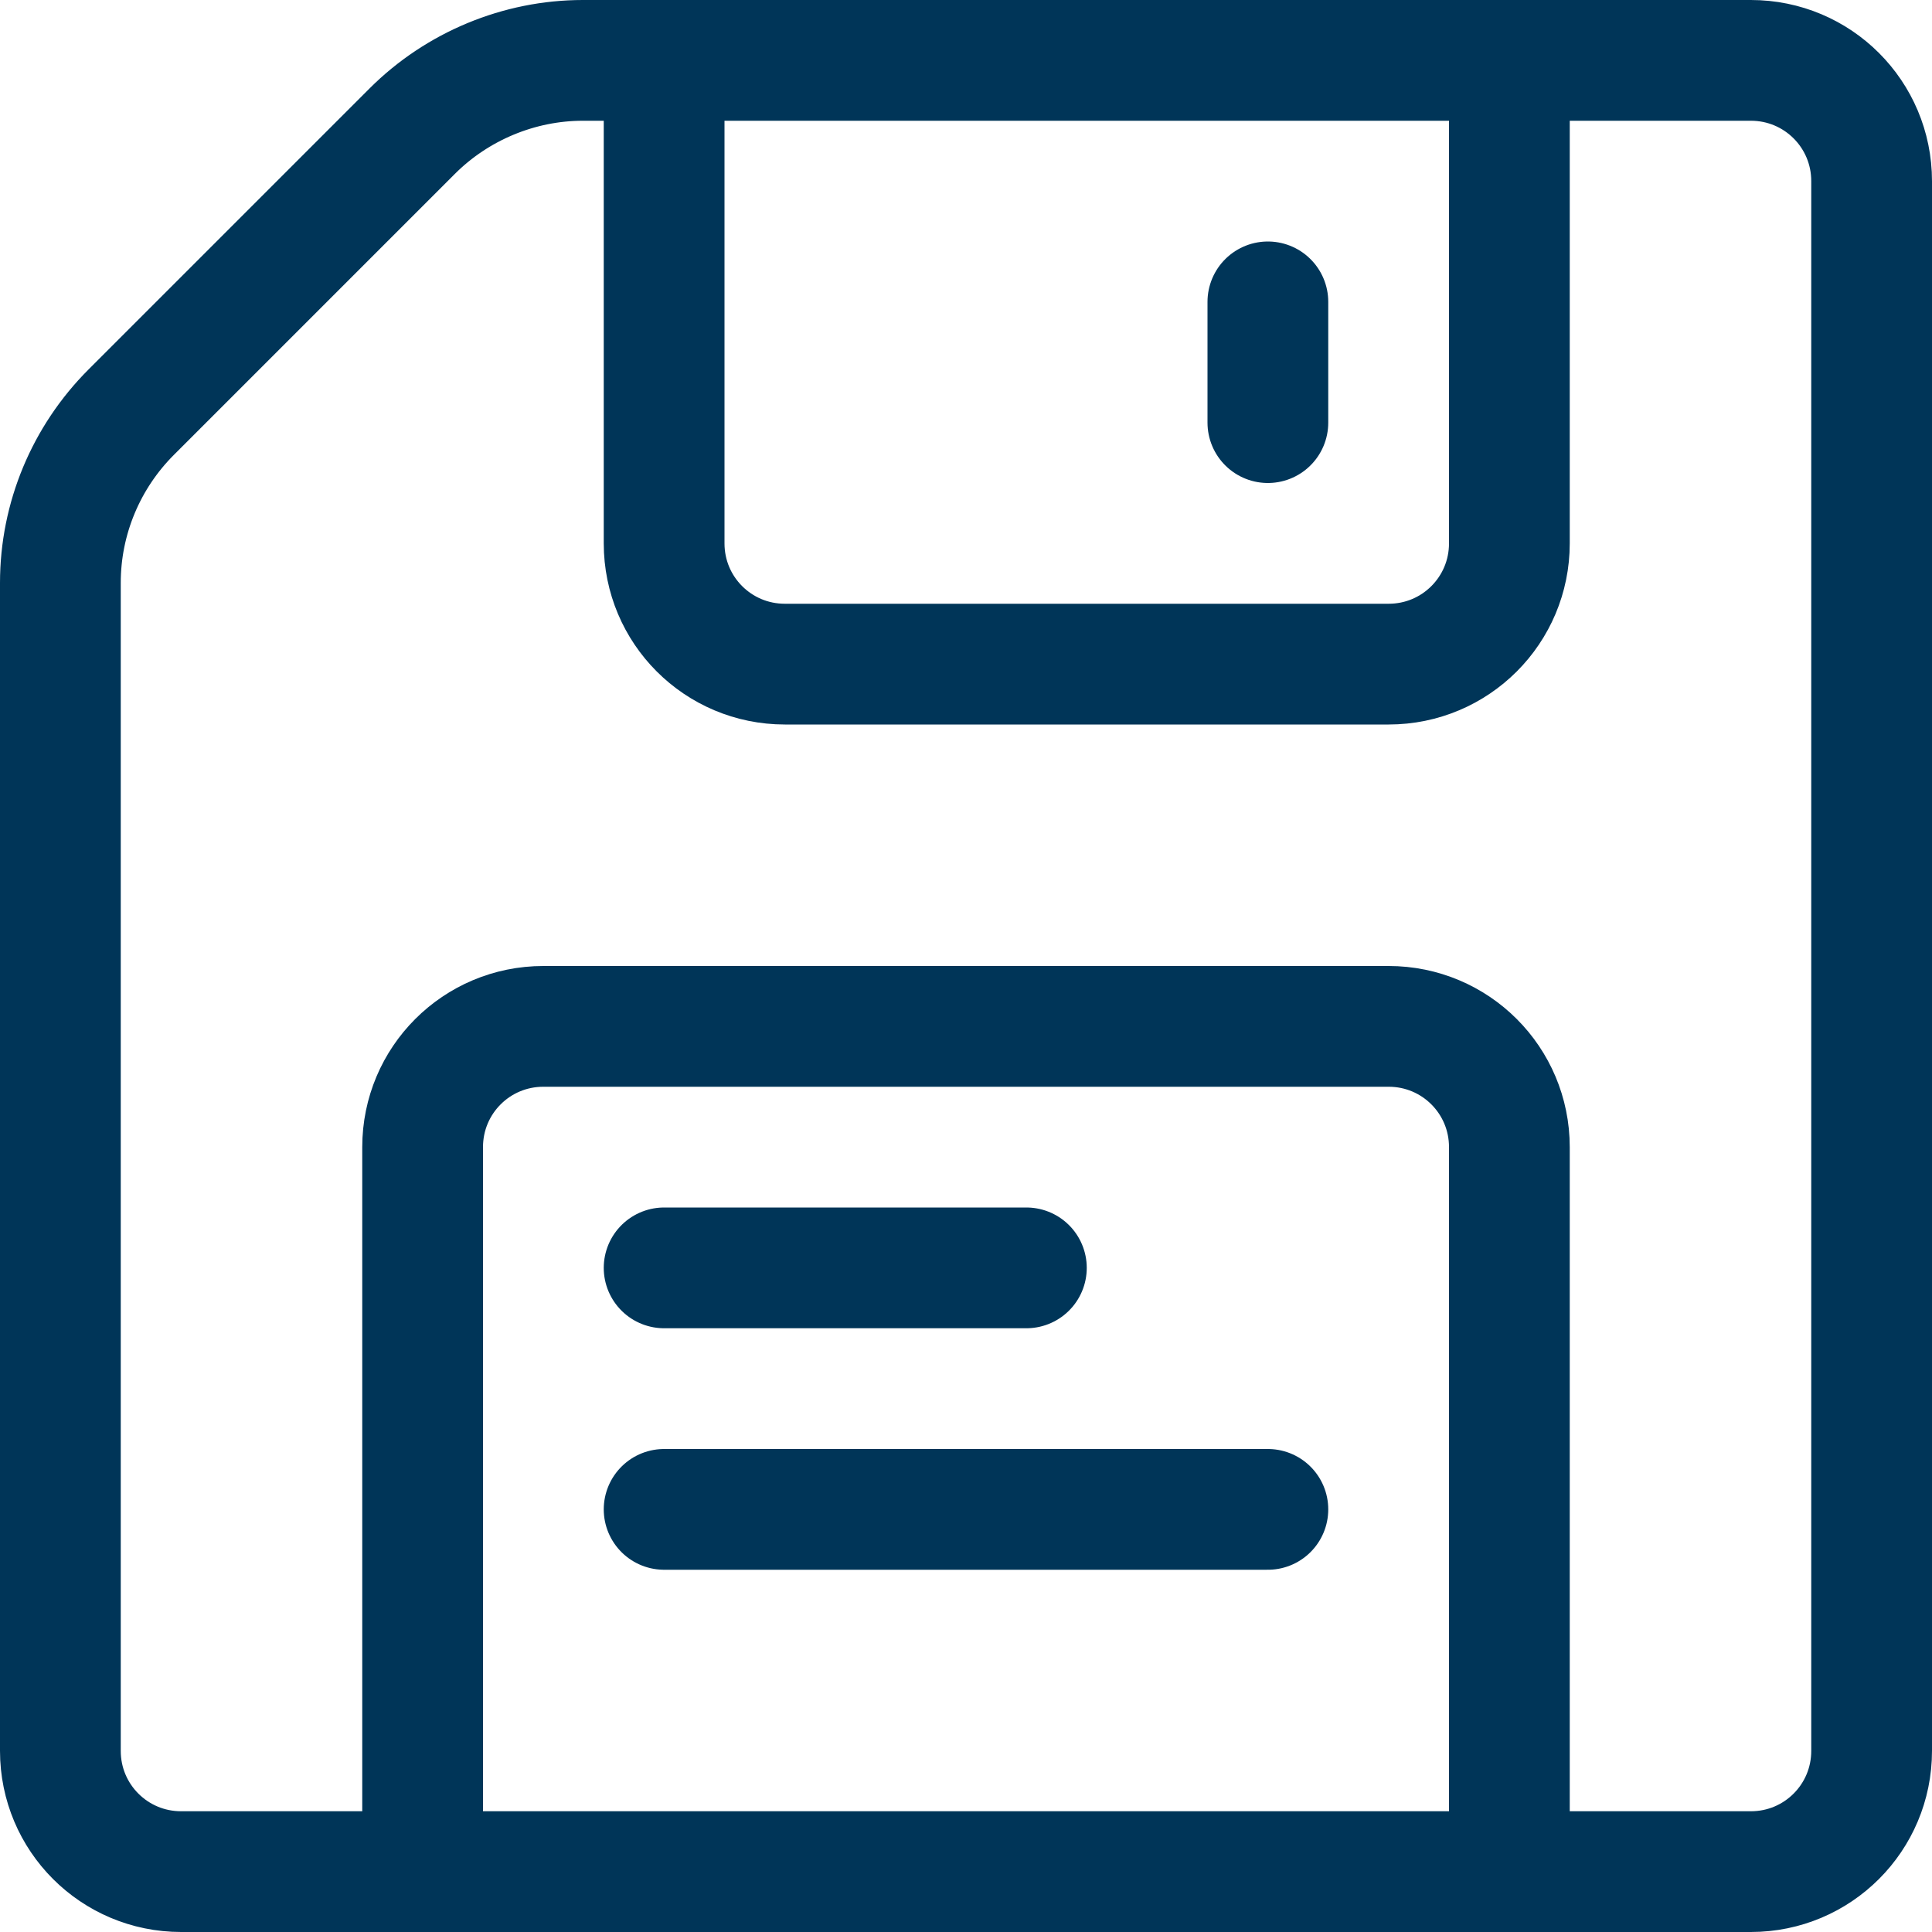 <?xml version="1.0" encoding="UTF-8"?>
<svg id="save" viewBox="0 0 24 24" xmlns="http://www.w3.org/2000/svg" xmlns:xlink="http://www.w3.org/1999/xlink" x="0px" y="0px" style="enable-background:new 0 0 24 24;" xml:space="preserve">
	<path d="M 21.75,23.25 H 2.25 c -0.83,0 -1.5,-0.67 -1.5,-1.5 V 7.24 c 0,-0.8 0.32,-1.56 0.88,-2.12 L 5.12,1.63 C 5.68,1.07 6.45,0.75 7.24,0.75 h 14.51 c 0.83,0 1.5,0.67 1.5,1.5 v 19.5 c 0,0.83 -0.67,1.5 -1.5,1.5 z M 8.25,0.75 v 6 c 0,0.83 0.67,1.5 1.5,1.5 h 7.5 c 0.83,0 1.5,-0.67 1.5,-1.5 v -6 m -3,3 v 1.5 m 1.5,7.5 H 6.75 c -0.83,0 -1.5,0.67 -1.5,1.5 v 9 h 13.5 v -9 c 0,-0.83 -0.67,-1.5 -1.5,-1.5 z m -9,3 h 4.5 m -4.5,3 h 7.5" style="fill:none;stroke:rgb(0, 53, 88);stroke-linecap:round;stroke-linejoin:round;stroke-width:1.5px;" vector-effect="non-scaling-stroke" />
</svg>
